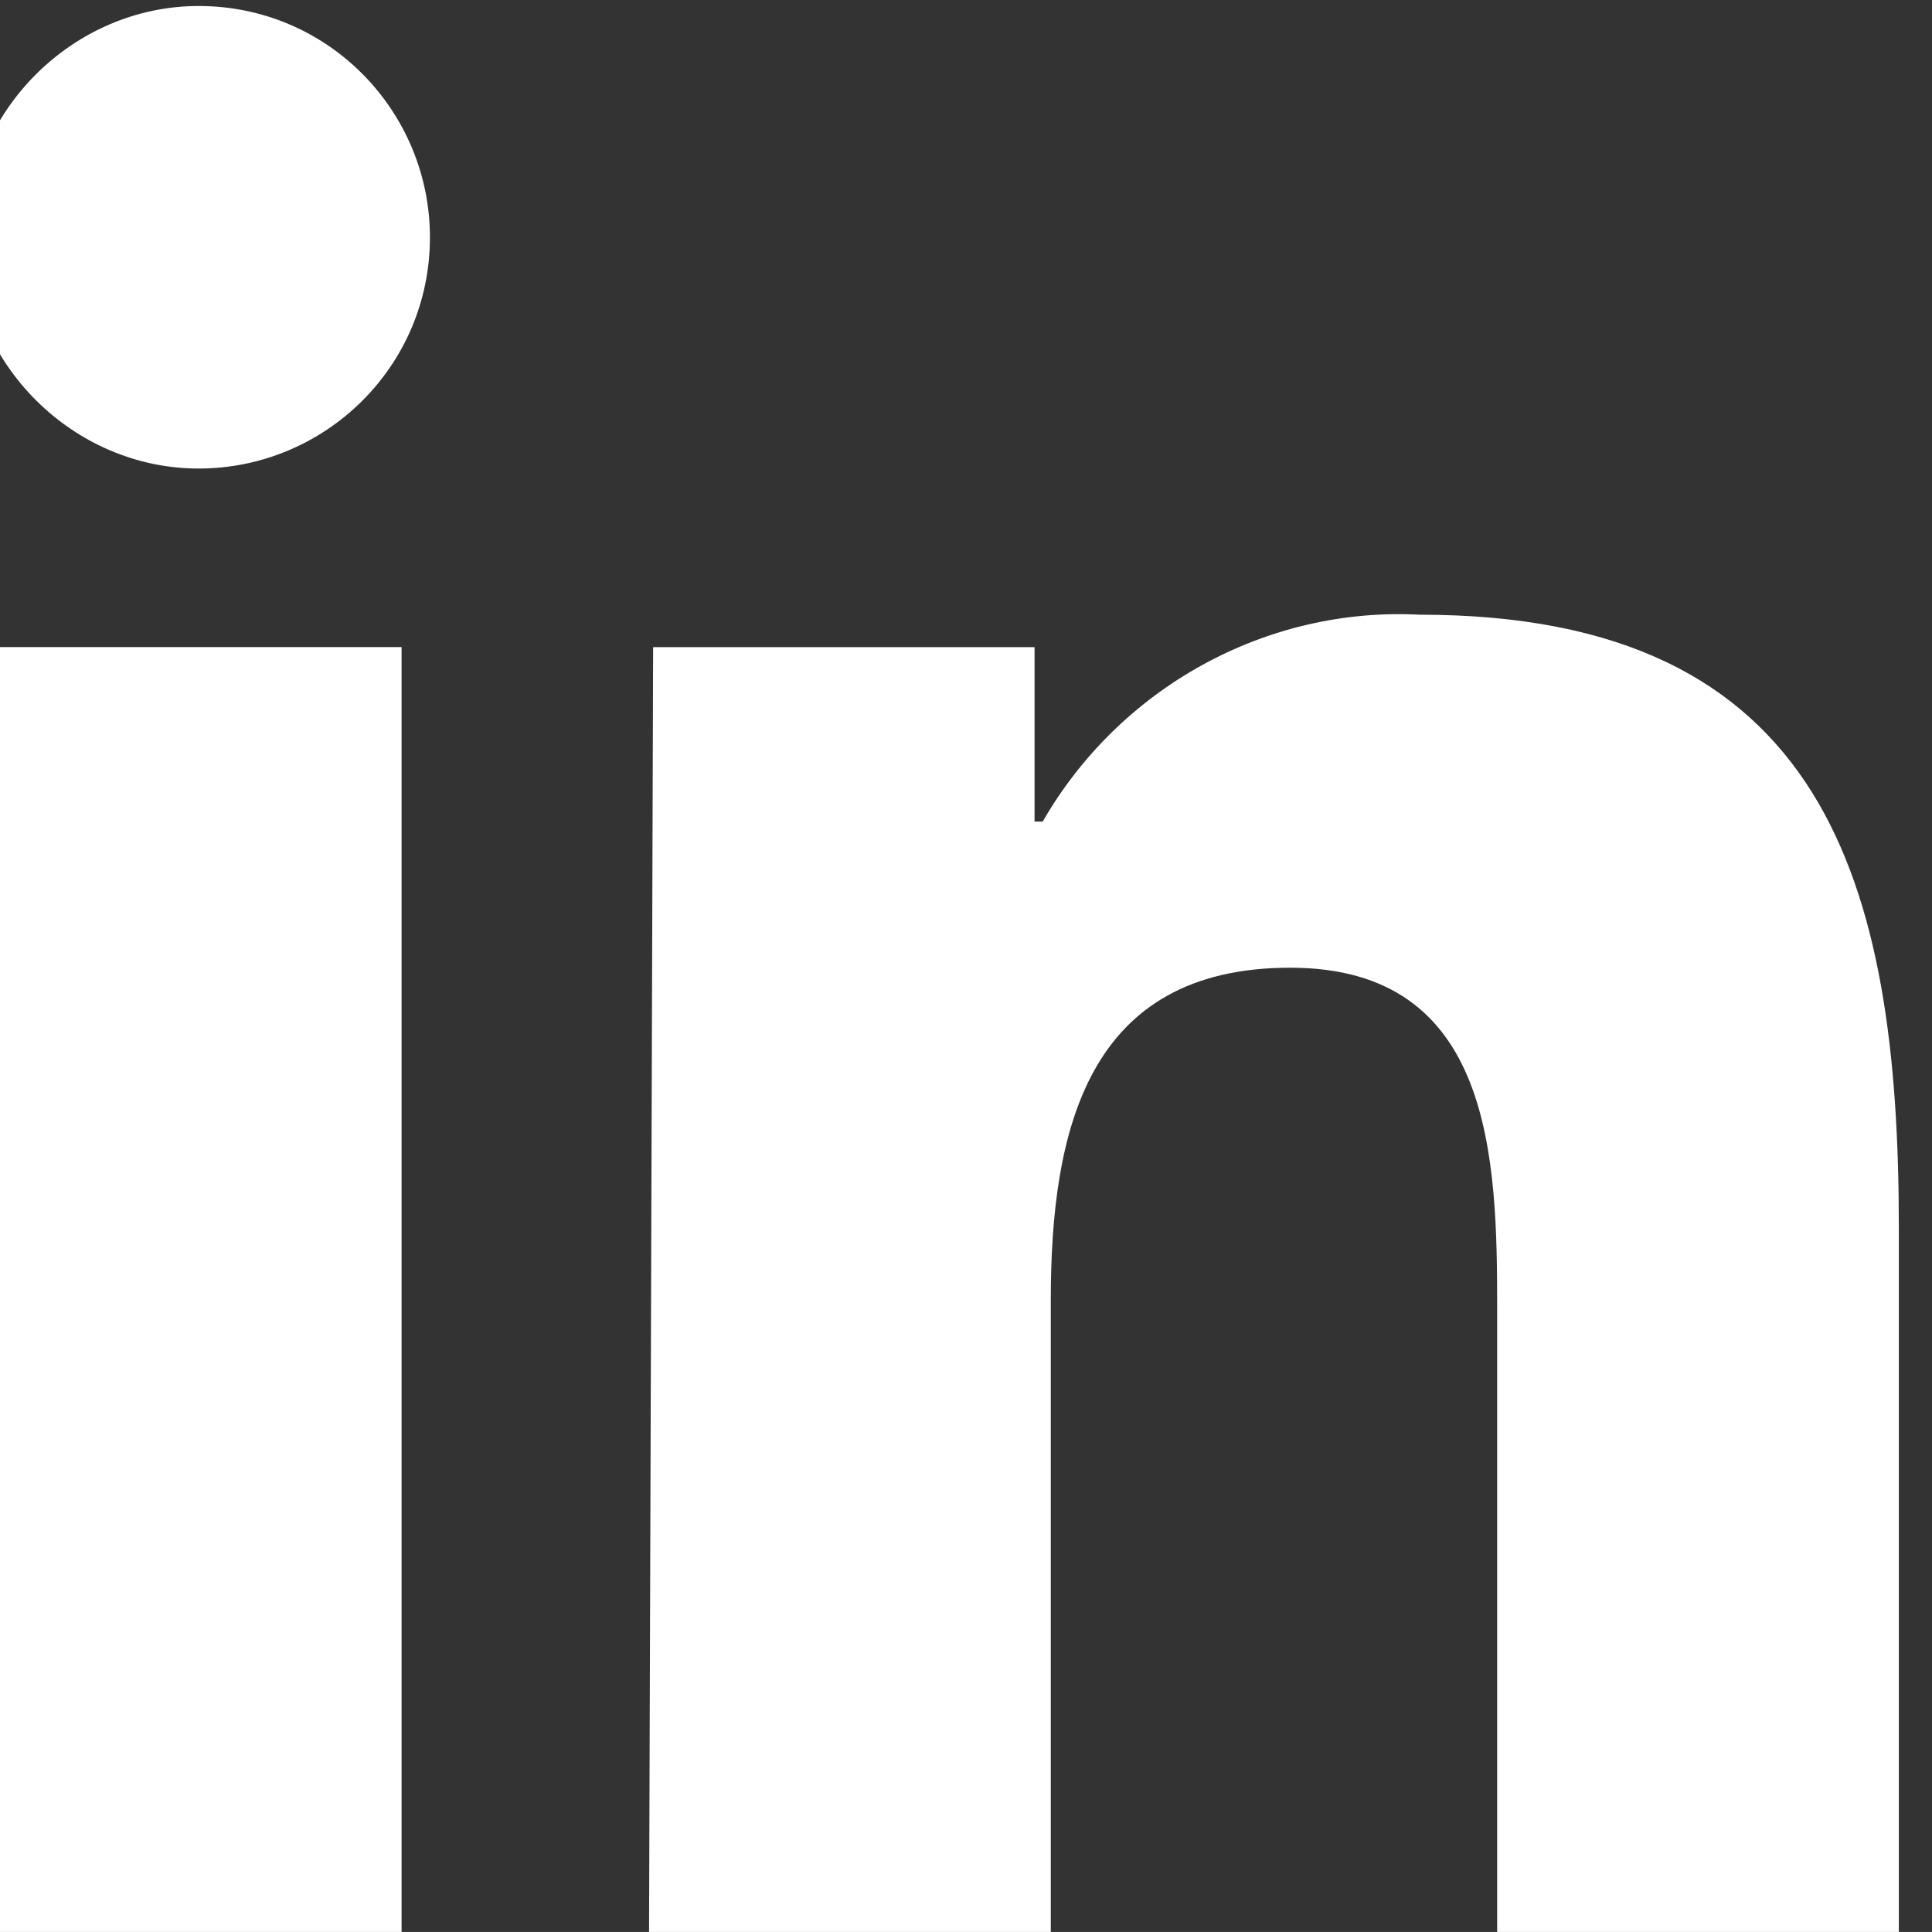<?xml version="1.0" encoding="UTF-8" standalone="no"?>
<!-- Created with Inkscape (http://www.inkscape.org/) -->

<svg
   version="1.1"
   id="svg2"
   width="34.604"
   height="34.603"
   viewBox="0 0 34.604 34.603"
   sodipodi:docname="Home-v22.ai"
   inkscape:export-filename="Home-v22.ai.png"
   inkscape:export-xdpi="96"
   inkscape:export-ydpi="96"
   xmlns:inkscape="http://www.inkscape.org/namespaces/inkscape"
   xmlns:sodipodi="http://sodipodi.sourceforge.net/DTD/sodipodi-0.dtd"
   xmlns="http://www.w3.org/2000/svg"
   xmlns:svg="http://www.w3.org/2000/svg">
  <rect x="0" y="0" width="34.604" height="34.603" fill="#333333" stroke="none"/>
  <defs
     id="defs6">
    <clipPath
       clipPathUnits="userSpaceOnUse"
       id="clipPath962">
      <path
         d="M 0,7294 H 1920 V 0 H 0 Z"
         id="path960" />
    </clipPath>
  </defs>
  <sodipodi:namedview
     id="namedview4"
     pagecolor="#ffffff"
     bordercolor="#666666"
     borderopacity="1.0"
     inkscape:showpageshadow="2"
     inkscape:pageopacity="0.0"
     inkscape:pagecheckerboard="0"
     inkscape:deskcolor="#d1d1d1"
     showgrid="false"
     inkscape:zoom="0.48685089"
     inkscape:cx="831.87689"
     inkscape:cy="8431.7398"
     inkscape:window-width="1920"
     inkscape:window-height="1017"
     inkscape:window-x="-8"
     inkscape:window-y="-8"
     inkscape:window-maximized="1"
     inkscape:current-layer="g10" />
  <g
     id="g10"
     inkscape:groupmode="layer"
     inkscape:label="Page 1"
     transform="matrix(1.333,0,0,-1.333,-2344.062,432.502)"
     style="display:inline">
    <g
       id="g956">
      <g
         id="g958"
         clip-path="url(#clipPath962)">
        <path
           d="m 1758.484,315.763 h 5.398 V 298.48 h -5.398 z m 2.671,8.614 c 1.745,0 3.108,-1.418 3.108,-3.108 0,-1.744 -1.418,-3.107 -3.108,-3.107 -1.69,0 -3.108,1.417 -3.108,3.107 0,1.69 1.418,3.108 3.108,3.108"
           style="fill:#ffffff;fill-opacity:1;fill-rule:nonzero;stroke:none"
           id="path964" />
        <g
           id="g966"
           transform="translate(1767.262,315.762)">
          <path
             d="m 0,0 h 5.125 v -2.344 h 0.109 c 1.036,1.799 2.999,2.889 5.071,2.78 5.452,0 6.433,-3.598 6.433,-8.233 v -9.486 h -5.397 v 8.396 c 0,2.017 -0.055,4.58 -2.781,4.58 -2.726,0 -3.217,-2.181 -3.217,-4.471 v -8.56 h -5.398 z"
             style="fill:#ffffff;fill-opacity:1;fill-rule:nonzero;stroke:none"
             id="path968" />
        </g>
      </g>
    </g>
  </g>
</svg>
